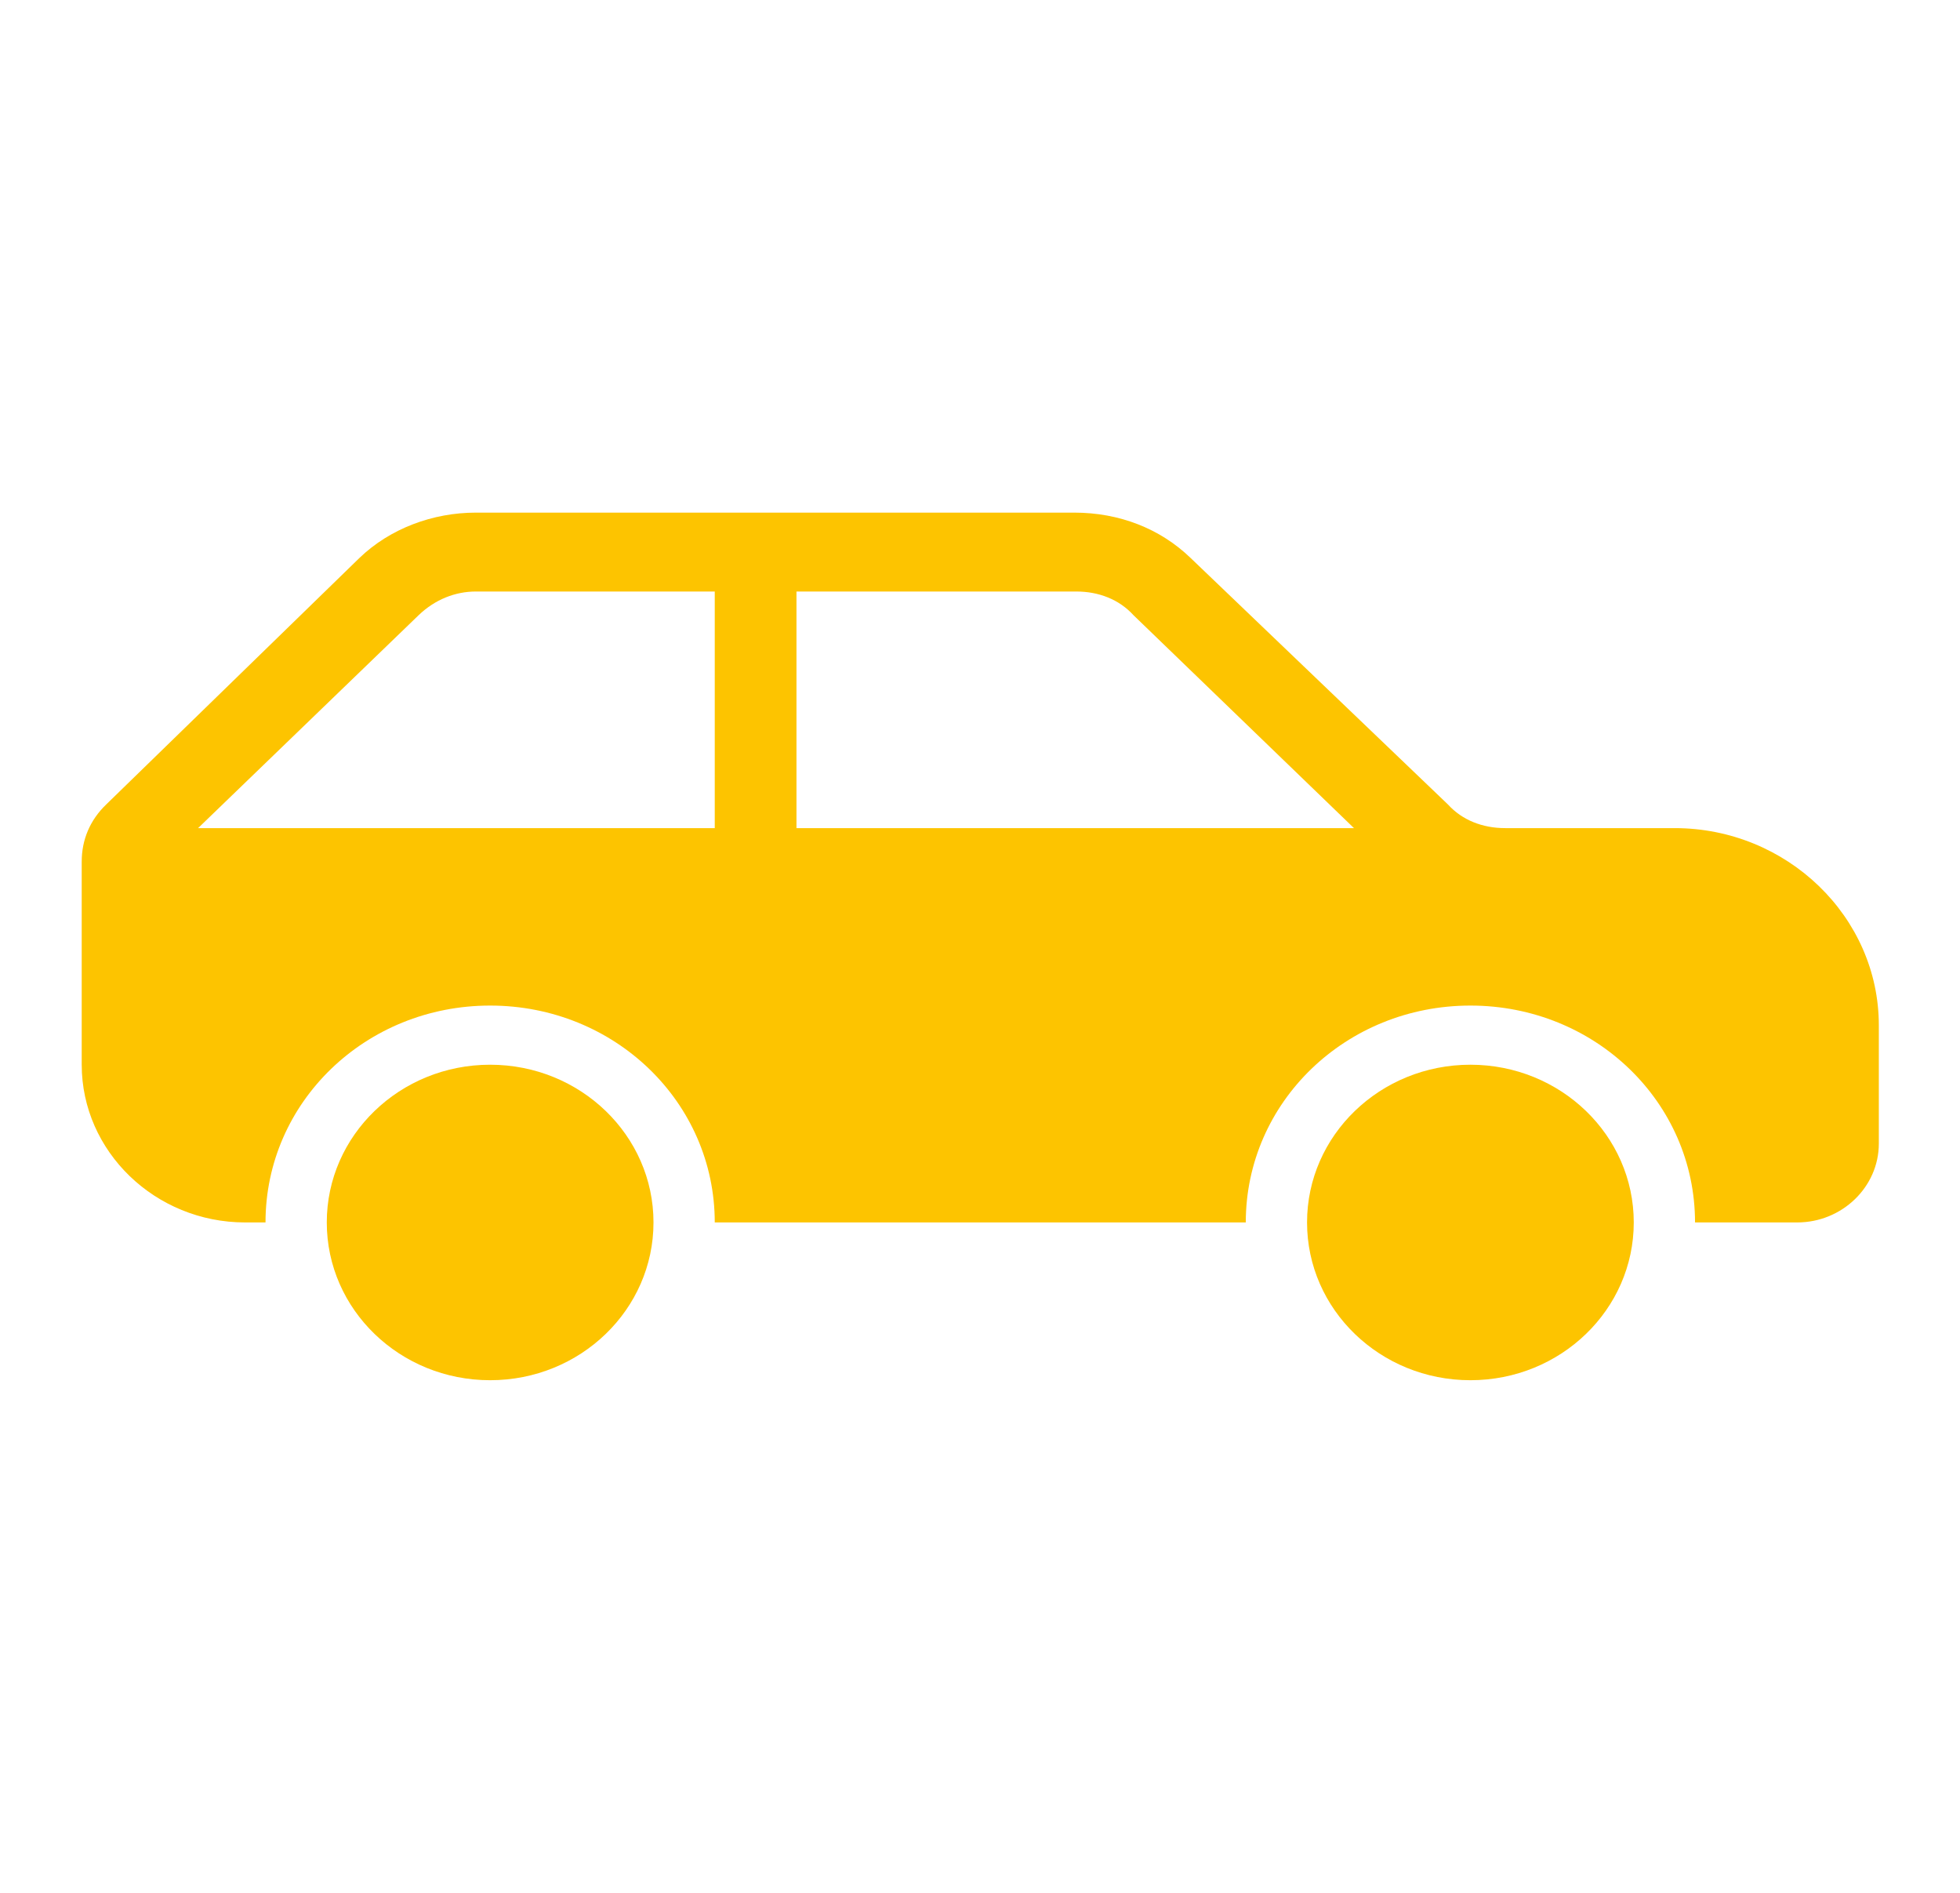 <svg width="29" height="28" xmlns="http://www.w3.org/2000/svg" xmlns:xlink="http://www.w3.org/1999/xlink" overflow="hidden"><defs><clipPath id="clip0"><rect x="519" y="993" width="29" height="28"/></clipPath></defs><g clip-path="url(#clip0)" transform="translate(-519 -993)"><path d="M9.333 18.083C9.333 19.372 8.289 20.417 7 20.417 5.711 20.417 4.667 19.372 4.667 18.083 4.667 16.795 5.711 15.75 7 15.75 8.289 15.75 9.333 16.795 9.333 18.083Z" fill="#FDC400" transform="matrix(1.036 0 0 1 519 993)"/><path d="M23.333 18.083C23.333 19.372 22.289 20.417 21 20.417 19.711 20.417 18.667 19.372 18.667 18.083 18.667 16.795 19.711 15.75 21 15.75 22.289 15.75 23.333 16.795 23.333 18.083Z" fill="#FDC400" transform="matrix(1.036 0 0 1 519 993)"/><path d="M11.375 12.25 11.375 8.75 15.371 8.75C15.692 8.75 15.983 8.867 16.188 9.1L19.337 12.25 11.375 12.25ZM10.208 12.25 2.829 12.25 5.979 9.1C6.213 8.867 6.504 8.75 6.796 8.75L10.208 8.75 10.208 12.25ZM23.917 12.25 21.496 12.25C21.175 12.25 20.883 12.133 20.679 11.9L17.004 8.254C16.567 7.817 15.983 7.583 15.342 7.583L6.796 7.583C6.183 7.583 5.571 7.817 5.133 8.254L1.517 11.9C1.283 12.133 1.167 12.425 1.167 12.746L1.167 15.75C1.167 17.033 2.217 18.083 3.5 18.083L3.792 18.083C3.792 16.304 5.221 14.875 7 14.875 8.779 14.875 10.208 16.304 10.208 18.083L17.792 18.083C17.792 16.304 19.221 14.875 21 14.875 22.779 14.875 24.208 16.304 24.208 18.083L25.667 18.083C26.308 18.083 26.833 17.558 26.833 16.917L26.833 15.167C26.833 13.562 25.521 12.25 23.917 12.25Z" fill="#FDC400" transform="matrix(1.036 0 0 1 519 993)"/></g></svg>